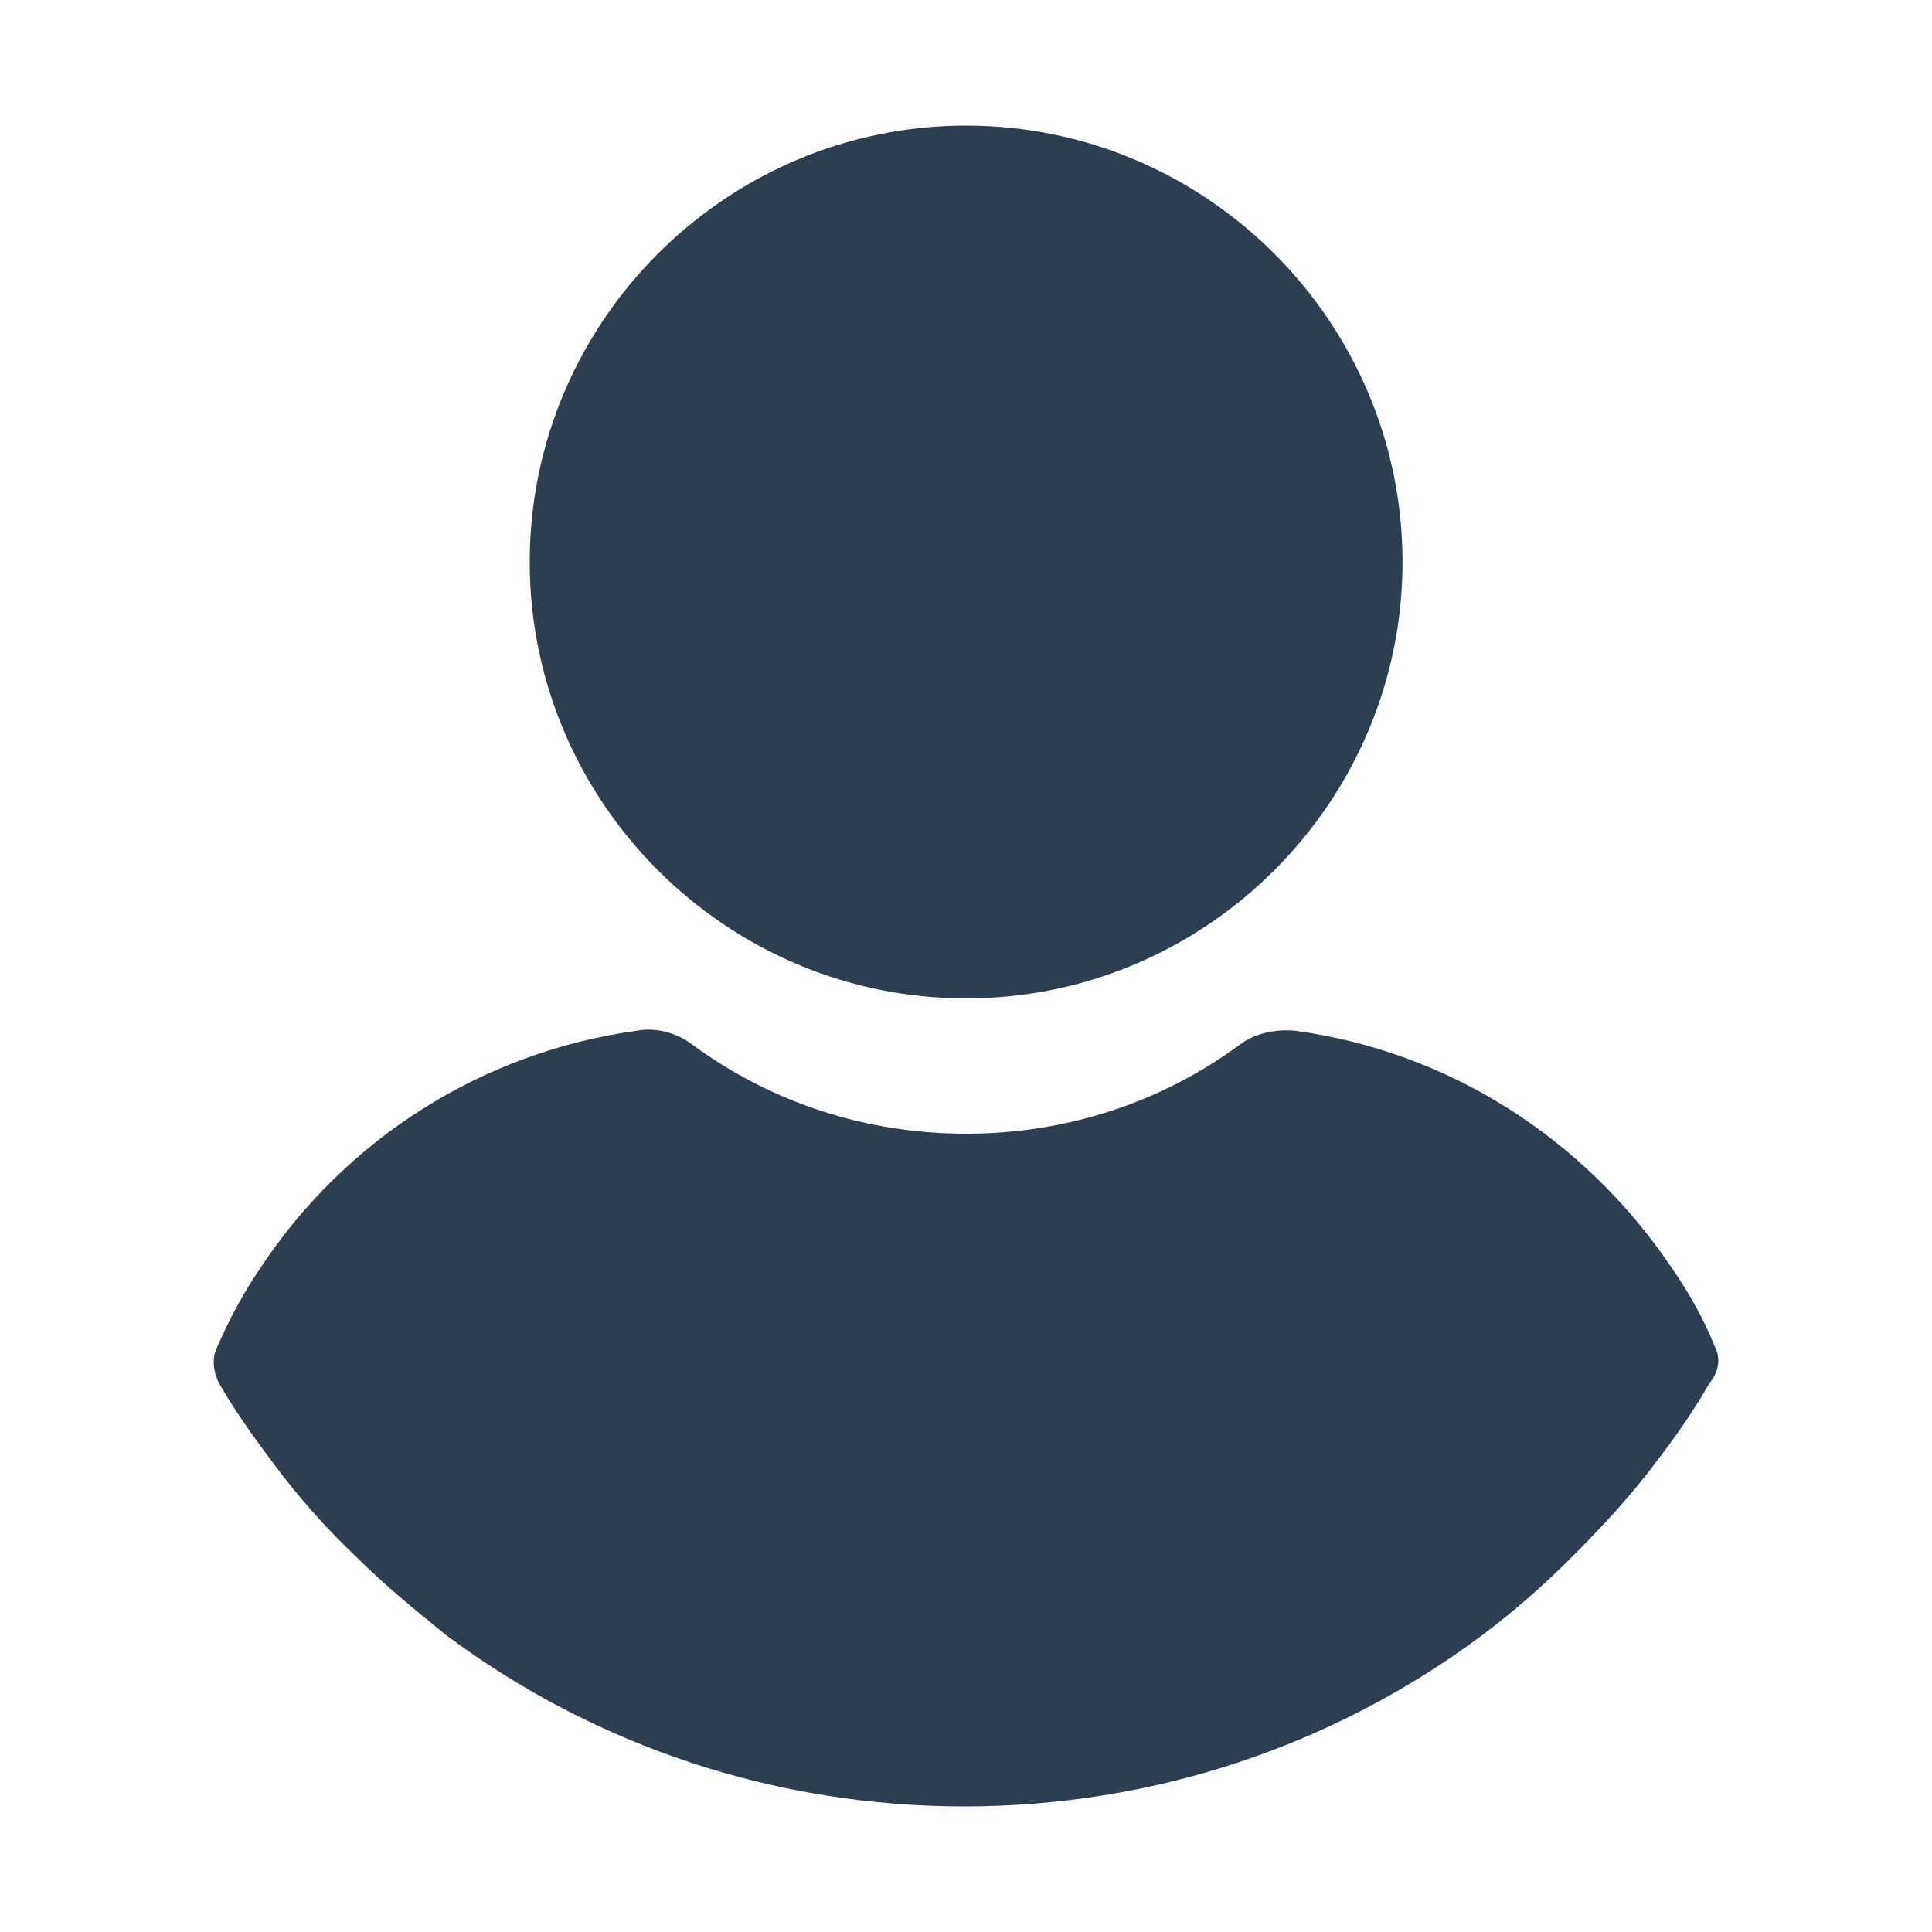 <?xml version="1.0"?>
<svg xmlns="http://www.w3.org/2000/svg" xmlns:xlink="http://www.w3.org/1999/xlink" xmlns:svgjs="http://svgjs.com/svgjs" version="1.1" width="512" height="512" x="0" y="0" viewBox="0 0 460.8 460.8" style="enable-background:new 0 0 512 512" xml:space="preserve" class=""><g transform="matrix(0.87,0,0,0.87,29.952,29.952)">
<g xmlns="http://www.w3.org/2000/svg">
	<g>
		<g>
			<path d="M230.432,239.282c65.829,0,119.641-53.812,119.641-119.641C350.073,53.812,296.261,0,230.432,0     S110.792,53.812,110.792,119.641S164.604,239.282,230.432,239.282z" fill="#2c3e50" data-original="#000000" style=""/>
			<path d="M435.755,334.89c-3.135-7.837-7.314-15.151-12.016-21.943c-24.033-35.527-61.126-59.037-102.922-64.784     c-5.224-0.522-10.971,0.522-15.151,3.657c-21.943,16.196-48.065,24.555-75.233,24.555s-53.29-8.359-75.233-24.555     c-4.18-3.135-9.927-4.702-15.151-3.657c-41.796,5.747-79.412,29.257-102.922,64.784c-4.702,6.792-8.882,14.629-12.016,21.943     c-1.567,3.135-1.045,6.792,0.522,9.927c4.18,7.314,9.404,14.629,14.106,20.898c7.314,9.927,15.151,18.808,24.033,27.167     c7.314,7.314,15.673,14.106,24.033,20.898c41.273,30.825,90.906,47.02,142.106,47.02s100.833-16.196,142.106-47.02     c8.359-6.269,16.718-13.584,24.033-20.898c8.359-8.359,16.718-17.241,24.033-27.167c5.224-6.792,9.927-13.584,14.106-20.898     C436.8,341.682,437.322,338.024,435.755,334.89z" fill="#2c3e50" data-original="#000000" style=""/>
		</g>
	</g>
</g>
<g xmlns="http://www.w3.org/2000/svg">
</g>
<g xmlns="http://www.w3.org/2000/svg">
</g>
<g xmlns="http://www.w3.org/2000/svg">
</g>
<g xmlns="http://www.w3.org/2000/svg">
</g>
<g xmlns="http://www.w3.org/2000/svg">
</g>
<g xmlns="http://www.w3.org/2000/svg">
</g>
<g xmlns="http://www.w3.org/2000/svg">
</g>
<g xmlns="http://www.w3.org/2000/svg">
</g>
<g xmlns="http://www.w3.org/2000/svg">
</g>
<g xmlns="http://www.w3.org/2000/svg">
</g>
<g xmlns="http://www.w3.org/2000/svg">
</g>
<g xmlns="http://www.w3.org/2000/svg">
</g>
<g xmlns="http://www.w3.org/2000/svg">
</g>
<g xmlns="http://www.w3.org/2000/svg">
</g>
<g xmlns="http://www.w3.org/2000/svg">
</g>
</g></svg>
